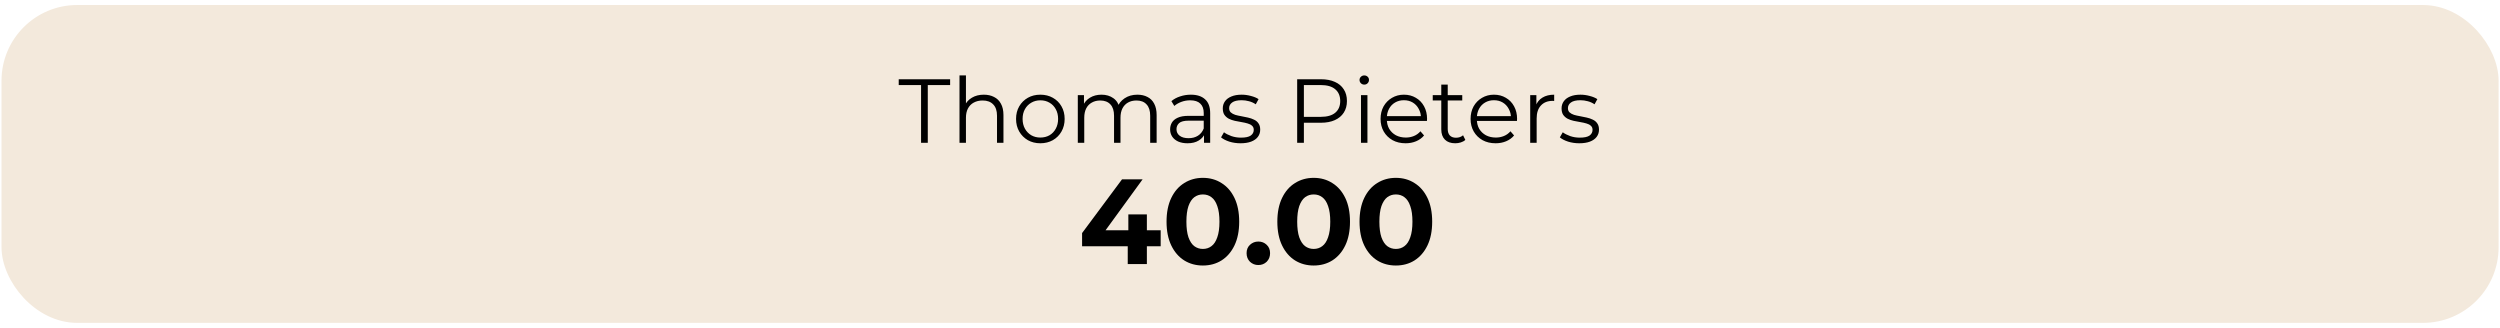 <svg width="442" height="58" viewBox="0 0 442 58" fill="none" xmlns="http://www.w3.org/2000/svg">
<rect x="0.937" y="1.556" width="440.146" height="54.859" rx="12.711" fill="#F3E9DC"/>
<rect x="0.937" y="1.556" width="440.146" height="54.859" rx="12.711" stroke="#F3E9DC" stroke-width="1.338"/>
<path d="M162.844 25.25V15.038H158.894V14.011H167.982V15.038H164.032V25.25H162.844ZM173.942 16.74C174.627 16.74 175.227 16.874 175.741 17.142C176.265 17.398 176.672 17.794 176.961 18.33C177.261 18.865 177.411 19.539 177.411 20.353V25.25H176.271V20.465C176.271 19.577 176.046 18.908 175.596 18.458C175.157 17.998 174.537 17.768 173.734 17.768C173.134 17.768 172.61 17.891 172.16 18.137C171.721 18.372 171.379 18.72 171.133 19.181C170.897 19.63 170.779 20.176 170.779 20.819V25.25H169.639V13.336H170.779V19.133L170.555 18.699C170.822 18.089 171.25 17.613 171.839 17.27C172.428 16.917 173.129 16.74 173.942 16.74ZM183.926 25.33C183.112 25.33 182.379 25.148 181.726 24.784C181.084 24.41 180.576 23.901 180.201 23.259C179.826 22.606 179.639 21.862 179.639 21.027C179.639 20.181 179.826 19.438 180.201 18.795C180.576 18.153 181.084 17.65 181.726 17.286C182.368 16.922 183.102 16.74 183.926 16.74C184.761 16.74 185.499 16.922 186.142 17.286C186.795 17.65 187.303 18.153 187.667 18.795C188.042 19.438 188.229 20.181 188.229 21.027C188.229 21.862 188.042 22.606 187.667 23.259C187.303 23.901 186.795 24.41 186.142 24.784C185.489 25.148 184.75 25.33 183.926 25.33ZM183.926 24.319C184.536 24.319 185.077 24.185 185.548 23.917C186.019 23.639 186.388 23.254 186.656 22.761C186.934 22.258 187.073 21.68 187.073 21.027C187.073 20.363 186.934 19.785 186.656 19.293C186.388 18.801 186.019 18.421 185.548 18.153C185.077 17.875 184.541 17.736 183.942 17.736C183.343 17.736 182.807 17.875 182.336 18.153C181.865 18.421 181.491 18.801 181.212 19.293C180.934 19.785 180.795 20.363 180.795 21.027C180.795 21.68 180.934 22.258 181.212 22.761C181.491 23.254 181.865 23.639 182.336 23.917C182.807 24.185 183.337 24.319 183.926 24.319ZM201.089 16.74C201.774 16.74 202.369 16.874 202.872 17.142C203.385 17.398 203.782 17.794 204.06 18.33C204.349 18.865 204.493 19.539 204.493 20.353V25.25H203.353V20.465C203.353 19.577 203.139 18.908 202.711 18.458C202.294 17.998 201.7 17.768 200.929 17.768C200.351 17.768 199.848 17.891 199.42 18.137C199.002 18.372 198.676 18.72 198.44 19.181C198.215 19.63 198.103 20.176 198.103 20.819V25.25H196.963V20.465C196.963 19.577 196.749 18.908 196.321 18.458C195.893 17.998 195.293 17.768 194.522 17.768C193.955 17.768 193.457 17.891 193.029 18.137C192.601 18.372 192.269 18.72 192.034 19.181C191.809 19.63 191.696 20.176 191.696 20.819V25.25H190.556V16.82H191.648V19.1L191.472 18.699C191.729 18.089 192.141 17.613 192.708 17.27C193.286 16.917 193.966 16.74 194.747 16.74C195.571 16.74 196.273 16.949 196.851 17.366C197.429 17.773 197.803 18.389 197.974 19.213L197.525 19.036C197.771 18.351 198.205 17.8 198.825 17.382C199.457 16.954 200.212 16.74 201.089 16.74ZM212.868 25.25V23.387L212.819 23.082V19.968C212.819 19.25 212.616 18.699 212.209 18.314C211.813 17.928 211.219 17.736 210.427 17.736C209.881 17.736 209.362 17.827 208.869 18.009C208.377 18.191 207.96 18.431 207.617 18.731L207.103 17.88C207.531 17.516 208.045 17.238 208.645 17.045C209.244 16.842 209.876 16.74 210.539 16.74C211.631 16.74 212.471 17.013 213.06 17.559C213.66 18.094 213.959 18.913 213.959 20.016V25.25H212.868ZM209.961 25.33C209.33 25.33 208.778 25.229 208.308 25.025C207.847 24.811 207.494 24.522 207.248 24.158C207.002 23.784 206.878 23.355 206.878 22.874C206.878 22.435 206.98 22.039 207.184 21.686C207.398 21.322 207.74 21.032 208.211 20.819C208.693 20.594 209.335 20.481 210.138 20.481H213.044V21.332H210.17C209.357 21.332 208.789 21.477 208.468 21.766C208.158 22.055 208.002 22.413 208.002 22.841C208.002 23.323 208.19 23.709 208.564 23.998C208.939 24.287 209.464 24.431 210.138 24.431C210.78 24.431 211.331 24.287 211.792 23.998C212.263 23.698 212.605 23.27 212.819 22.713L213.076 23.5C212.862 24.056 212.488 24.501 211.952 24.832C211.428 25.164 210.764 25.33 209.961 25.33ZM219.32 25.33C218.624 25.33 217.966 25.234 217.345 25.041C216.724 24.838 216.237 24.586 215.884 24.287L216.397 23.387C216.74 23.644 217.179 23.869 217.714 24.062C218.249 24.244 218.811 24.335 219.4 24.335C220.203 24.335 220.781 24.212 221.134 23.965C221.487 23.709 221.664 23.371 221.664 22.954C221.664 22.643 221.562 22.403 221.359 22.231C221.166 22.049 220.909 21.916 220.588 21.83C220.267 21.734 219.908 21.653 219.512 21.589C219.116 21.525 218.72 21.45 218.324 21.364C217.939 21.279 217.586 21.156 217.264 20.995C216.943 20.824 216.681 20.594 216.478 20.305C216.285 20.016 216.189 19.63 216.189 19.149C216.189 18.688 216.317 18.276 216.574 17.912C216.831 17.548 217.206 17.265 217.698 17.061C218.201 16.847 218.811 16.74 219.528 16.74C220.074 16.74 220.62 16.815 221.166 16.965C221.712 17.104 222.162 17.291 222.515 17.527L222.017 18.442C221.642 18.185 221.241 18.003 220.813 17.896C220.385 17.779 219.957 17.72 219.528 17.72C218.768 17.72 218.206 17.853 217.842 18.121C217.489 18.378 217.313 18.71 217.313 19.116C217.313 19.438 217.409 19.689 217.602 19.871C217.805 20.053 218.067 20.198 218.388 20.305C218.72 20.401 219.079 20.481 219.464 20.546C219.86 20.61 220.251 20.69 220.636 20.786C221.032 20.872 221.391 20.995 221.712 21.156C222.044 21.305 222.306 21.525 222.499 21.814C222.702 22.092 222.804 22.462 222.804 22.922C222.804 23.414 222.665 23.842 222.386 24.206C222.119 24.56 221.723 24.838 221.198 25.041C220.684 25.234 220.058 25.33 219.32 25.33ZM229.339 25.25V14.011H233.546C234.498 14.011 235.317 14.166 236.002 14.476C236.687 14.776 237.212 15.215 237.576 15.793C237.95 16.36 238.138 17.051 238.138 17.864C238.138 18.656 237.95 19.341 237.576 19.919C237.212 20.487 236.687 20.925 236.002 21.236C235.317 21.546 234.498 21.701 233.546 21.701H229.997L230.527 21.14V25.25H229.339ZM230.527 21.236L229.997 20.658H233.513C234.637 20.658 235.488 20.417 236.066 19.935C236.655 19.443 236.95 18.753 236.95 17.864C236.95 16.965 236.655 16.269 236.066 15.777C235.488 15.284 234.637 15.038 233.513 15.038H229.997L230.527 14.476V21.236ZM240.623 25.25V16.82H241.763V25.25H240.623ZM241.201 14.958C240.965 14.958 240.767 14.878 240.607 14.717C240.446 14.556 240.366 14.364 240.366 14.139C240.366 13.914 240.446 13.727 240.607 13.577C240.767 13.416 240.965 13.336 241.201 13.336C241.436 13.336 241.634 13.411 241.795 13.561C241.955 13.711 242.036 13.898 242.036 14.123C242.036 14.358 241.955 14.556 241.795 14.717C241.645 14.878 241.447 14.958 241.201 14.958ZM248.515 25.33C247.638 25.33 246.867 25.148 246.203 24.784C245.54 24.41 245.02 23.901 244.646 23.259C244.271 22.606 244.084 21.862 244.084 21.027C244.084 20.192 244.26 19.454 244.614 18.811C244.978 18.169 245.47 17.666 246.091 17.302C246.722 16.927 247.429 16.74 248.21 16.74C249.002 16.74 249.703 16.922 250.314 17.286C250.934 17.639 251.422 18.142 251.775 18.795C252.128 19.438 252.305 20.181 252.305 21.027C252.305 21.081 252.299 21.14 252.289 21.204C252.289 21.257 252.289 21.316 252.289 21.38H244.951V20.529H251.678L251.229 20.867C251.229 20.256 251.095 19.716 250.827 19.245C250.571 18.763 250.217 18.389 249.768 18.121C249.318 17.853 248.799 17.72 248.21 17.72C247.632 17.72 247.113 17.853 246.653 18.121C246.193 18.389 245.834 18.763 245.577 19.245C245.32 19.727 245.192 20.278 245.192 20.899V21.075C245.192 21.718 245.331 22.285 245.609 22.777C245.898 23.259 246.294 23.639 246.797 23.917C247.311 24.185 247.894 24.319 248.547 24.319C249.061 24.319 249.538 24.228 249.976 24.046C250.426 23.864 250.811 23.585 251.133 23.211L251.775 23.949C251.4 24.399 250.929 24.741 250.362 24.977C249.805 25.212 249.19 25.33 248.515 25.33ZM257.29 25.33C256.498 25.33 255.888 25.116 255.46 24.688C255.032 24.26 254.818 23.655 254.818 22.874V14.958H255.958V22.809C255.958 23.302 256.081 23.682 256.327 23.949C256.584 24.217 256.948 24.351 257.419 24.351C257.922 24.351 258.339 24.206 258.671 23.917L259.073 24.736C258.848 24.94 258.575 25.089 258.254 25.186C257.943 25.282 257.622 25.33 257.29 25.33ZM253.308 17.768V16.82H258.527V17.768H253.308ZM264.431 25.33C263.553 25.33 262.782 25.148 262.118 24.784C261.455 24.41 260.936 23.901 260.561 23.259C260.186 22.606 259.999 21.862 259.999 21.027C259.999 20.192 260.176 19.454 260.529 18.811C260.893 18.169 261.385 17.666 262.006 17.302C262.638 16.927 263.344 16.74 264.125 16.74C264.918 16.74 265.619 16.922 266.229 17.286C266.85 17.639 267.337 18.142 267.69 18.795C268.043 19.438 268.22 20.181 268.22 21.027C268.22 21.081 268.214 21.14 268.204 21.204C268.204 21.257 268.204 21.316 268.204 21.38H260.866V20.529H267.594L267.144 20.867C267.144 20.256 267.01 19.716 266.743 19.245C266.486 18.763 266.133 18.389 265.683 18.121C265.233 17.853 264.714 17.72 264.125 17.72C263.547 17.72 263.028 17.853 262.568 18.121C262.108 18.389 261.749 18.763 261.492 19.245C261.235 19.727 261.107 20.278 261.107 20.899V21.075C261.107 21.718 261.246 22.285 261.524 22.777C261.813 23.259 262.209 23.639 262.713 23.917C263.226 24.185 263.81 24.319 264.463 24.319C264.976 24.319 265.453 24.228 265.892 24.046C266.341 23.864 266.727 23.585 267.048 23.211L267.69 23.949C267.315 24.399 266.844 24.741 266.277 24.977C265.72 25.212 265.105 25.33 264.431 25.33ZM270.54 25.25V16.82H271.632V19.116L271.52 18.715C271.755 18.073 272.151 17.586 272.708 17.254C273.264 16.911 273.955 16.74 274.779 16.74V17.848C274.736 17.848 274.693 17.848 274.651 17.848C274.608 17.837 274.565 17.832 274.522 17.832C273.634 17.832 272.938 18.105 272.435 18.651C271.932 19.186 271.68 19.951 271.68 20.947V25.25H270.54ZM279.217 25.33C278.522 25.33 277.863 25.234 277.242 25.041C276.622 24.838 276.134 24.586 275.781 24.287L276.295 23.387C276.638 23.644 277.076 23.869 277.612 24.062C278.147 24.244 278.709 24.335 279.298 24.335C280.1 24.335 280.678 24.212 281.032 23.965C281.385 23.709 281.562 23.371 281.562 22.954C281.562 22.643 281.46 22.403 281.256 22.231C281.064 22.049 280.807 21.916 280.486 21.83C280.165 21.734 279.806 21.653 279.41 21.589C279.014 21.525 278.618 21.45 278.222 21.364C277.836 21.279 277.483 21.156 277.162 20.995C276.841 20.824 276.579 20.594 276.375 20.305C276.183 20.016 276.086 19.63 276.086 19.149C276.086 18.688 276.215 18.276 276.472 17.912C276.729 17.548 277.103 17.265 277.596 17.061C278.099 16.847 278.709 16.74 279.426 16.74C279.972 16.74 280.518 16.815 281.064 16.965C281.61 17.104 282.059 17.291 282.413 17.527L281.915 18.442C281.54 18.185 281.139 18.003 280.711 17.896C280.282 17.779 279.854 17.72 279.426 17.72C278.666 17.72 278.104 17.853 277.74 18.121C277.387 18.378 277.21 18.71 277.21 19.116C277.21 19.438 277.307 19.689 277.499 19.871C277.703 20.053 277.965 20.198 278.286 20.305C278.618 20.401 278.976 20.481 279.362 20.546C279.758 20.61 280.149 20.69 280.534 20.786C280.93 20.872 281.289 20.995 281.61 21.156C281.942 21.305 282.204 21.525 282.396 21.814C282.6 22.092 282.702 22.462 282.702 22.922C282.702 23.414 282.562 23.842 282.284 24.206C282.016 24.56 281.62 24.838 281.096 25.041C280.582 25.234 279.956 25.33 279.217 25.33Z" fill="black"/>
<path d="M191.313 43.539V41.206L198.378 31.701H202.018L195.103 41.206L193.411 40.714H205.207V43.539H191.313ZM199.384 46.687V43.539L199.491 40.714V37.909H202.767V46.687H199.384ZM212.667 46.943C211.44 46.943 210.341 46.644 209.37 46.044C208.4 45.431 207.636 44.546 207.08 43.39C206.523 42.234 206.245 40.835 206.245 39.194C206.245 37.552 206.523 36.154 207.08 34.998C207.636 33.842 208.4 32.964 209.37 32.364C210.341 31.751 211.44 31.444 212.667 31.444C213.909 31.444 215.008 31.751 215.964 32.364C216.935 32.964 217.698 33.842 218.255 34.998C218.812 36.154 219.09 37.552 219.09 39.194C219.09 40.835 218.812 42.234 218.255 43.39C217.698 44.546 216.935 45.431 215.964 46.044C215.008 46.644 213.909 46.943 212.667 46.943ZM212.667 44.011C213.252 44.011 213.759 43.846 214.187 43.518C214.63 43.19 214.972 42.669 215.215 41.955C215.472 41.242 215.6 40.321 215.6 39.194C215.6 38.066 215.472 37.145 215.215 36.432C214.972 35.718 214.63 35.197 214.187 34.869C213.759 34.541 213.252 34.377 212.667 34.377C212.096 34.377 211.59 34.541 211.147 34.869C210.719 35.197 210.377 35.718 210.12 36.432C209.877 37.145 209.756 38.066 209.756 39.194C209.756 40.321 209.877 41.242 210.12 41.955C210.377 42.669 210.719 43.19 211.147 43.518C211.59 43.846 212.096 44.011 212.667 44.011ZM222.473 46.858C221.902 46.858 221.409 46.665 220.996 46.28C220.596 45.88 220.396 45.373 220.396 44.76C220.396 44.146 220.596 43.654 220.996 43.283C221.409 42.897 221.902 42.705 222.473 42.705C223.058 42.705 223.55 42.897 223.95 43.283C224.35 43.654 224.549 44.146 224.549 44.76C224.549 45.373 224.35 45.88 223.95 46.28C223.55 46.665 223.058 46.858 222.473 46.858ZM232.257 46.943C231.029 46.943 229.931 46.644 228.96 46.044C227.989 45.431 227.226 44.546 226.669 43.39C226.113 42.234 225.834 40.835 225.834 39.194C225.834 37.552 226.113 36.154 226.669 34.998C227.226 33.842 227.989 32.964 228.96 32.364C229.931 31.751 231.029 31.444 232.257 31.444C233.499 31.444 234.598 31.751 235.554 32.364C236.524 32.964 237.288 33.842 237.845 34.998C238.401 36.154 238.679 37.552 238.679 39.194C238.679 40.835 238.401 42.234 237.845 43.39C237.288 44.546 236.524 45.431 235.554 46.044C234.598 46.644 233.499 46.943 232.257 46.943ZM232.257 44.011C232.842 44.011 233.349 43.846 233.777 43.518C234.219 43.19 234.562 42.669 234.805 41.955C235.061 41.242 235.19 40.321 235.19 39.194C235.19 38.066 235.061 37.145 234.805 36.432C234.562 35.718 234.219 35.197 233.777 34.869C233.349 34.541 232.842 34.377 232.257 34.377C231.686 34.377 231.179 34.541 230.737 34.869C230.309 35.197 229.966 35.718 229.709 36.432C229.467 37.145 229.345 38.066 229.345 39.194C229.345 40.321 229.467 41.242 229.709 41.955C229.966 42.669 230.309 43.19 230.737 43.518C231.179 43.846 231.686 44.011 232.257 44.011ZM246.787 46.943C245.56 46.943 244.461 46.644 243.49 46.044C242.52 45.431 241.756 44.546 241.199 43.39C240.643 42.234 240.365 40.835 240.365 39.194C240.365 37.552 240.643 36.154 241.199 34.998C241.756 33.842 242.52 32.964 243.49 32.364C244.461 31.751 245.56 31.444 246.787 31.444C248.029 31.444 249.128 31.751 250.084 32.364C251.054 32.964 251.818 33.842 252.375 34.998C252.931 36.154 253.21 37.552 253.21 39.194C253.21 40.835 252.931 42.234 252.375 43.39C251.818 44.546 251.054 45.431 250.084 46.044C249.128 46.644 248.029 46.943 246.787 46.943ZM246.787 44.011C247.372 44.011 247.879 43.846 248.307 43.518C248.749 43.19 249.092 42.669 249.335 41.955C249.592 41.242 249.72 40.321 249.72 39.194C249.72 38.066 249.592 37.145 249.335 36.432C249.092 35.718 248.749 35.197 248.307 34.869C247.879 34.541 247.372 34.377 246.787 34.377C246.216 34.377 245.709 34.541 245.267 34.869C244.839 35.197 244.496 35.718 244.239 36.432C243.997 37.145 243.875 38.066 243.875 39.194C243.875 40.321 243.997 41.242 244.239 41.955C244.496 42.669 244.839 43.19 245.267 43.518C245.709 43.846 246.216 44.011 246.787 44.011Z" fill="black"/>
</svg>
